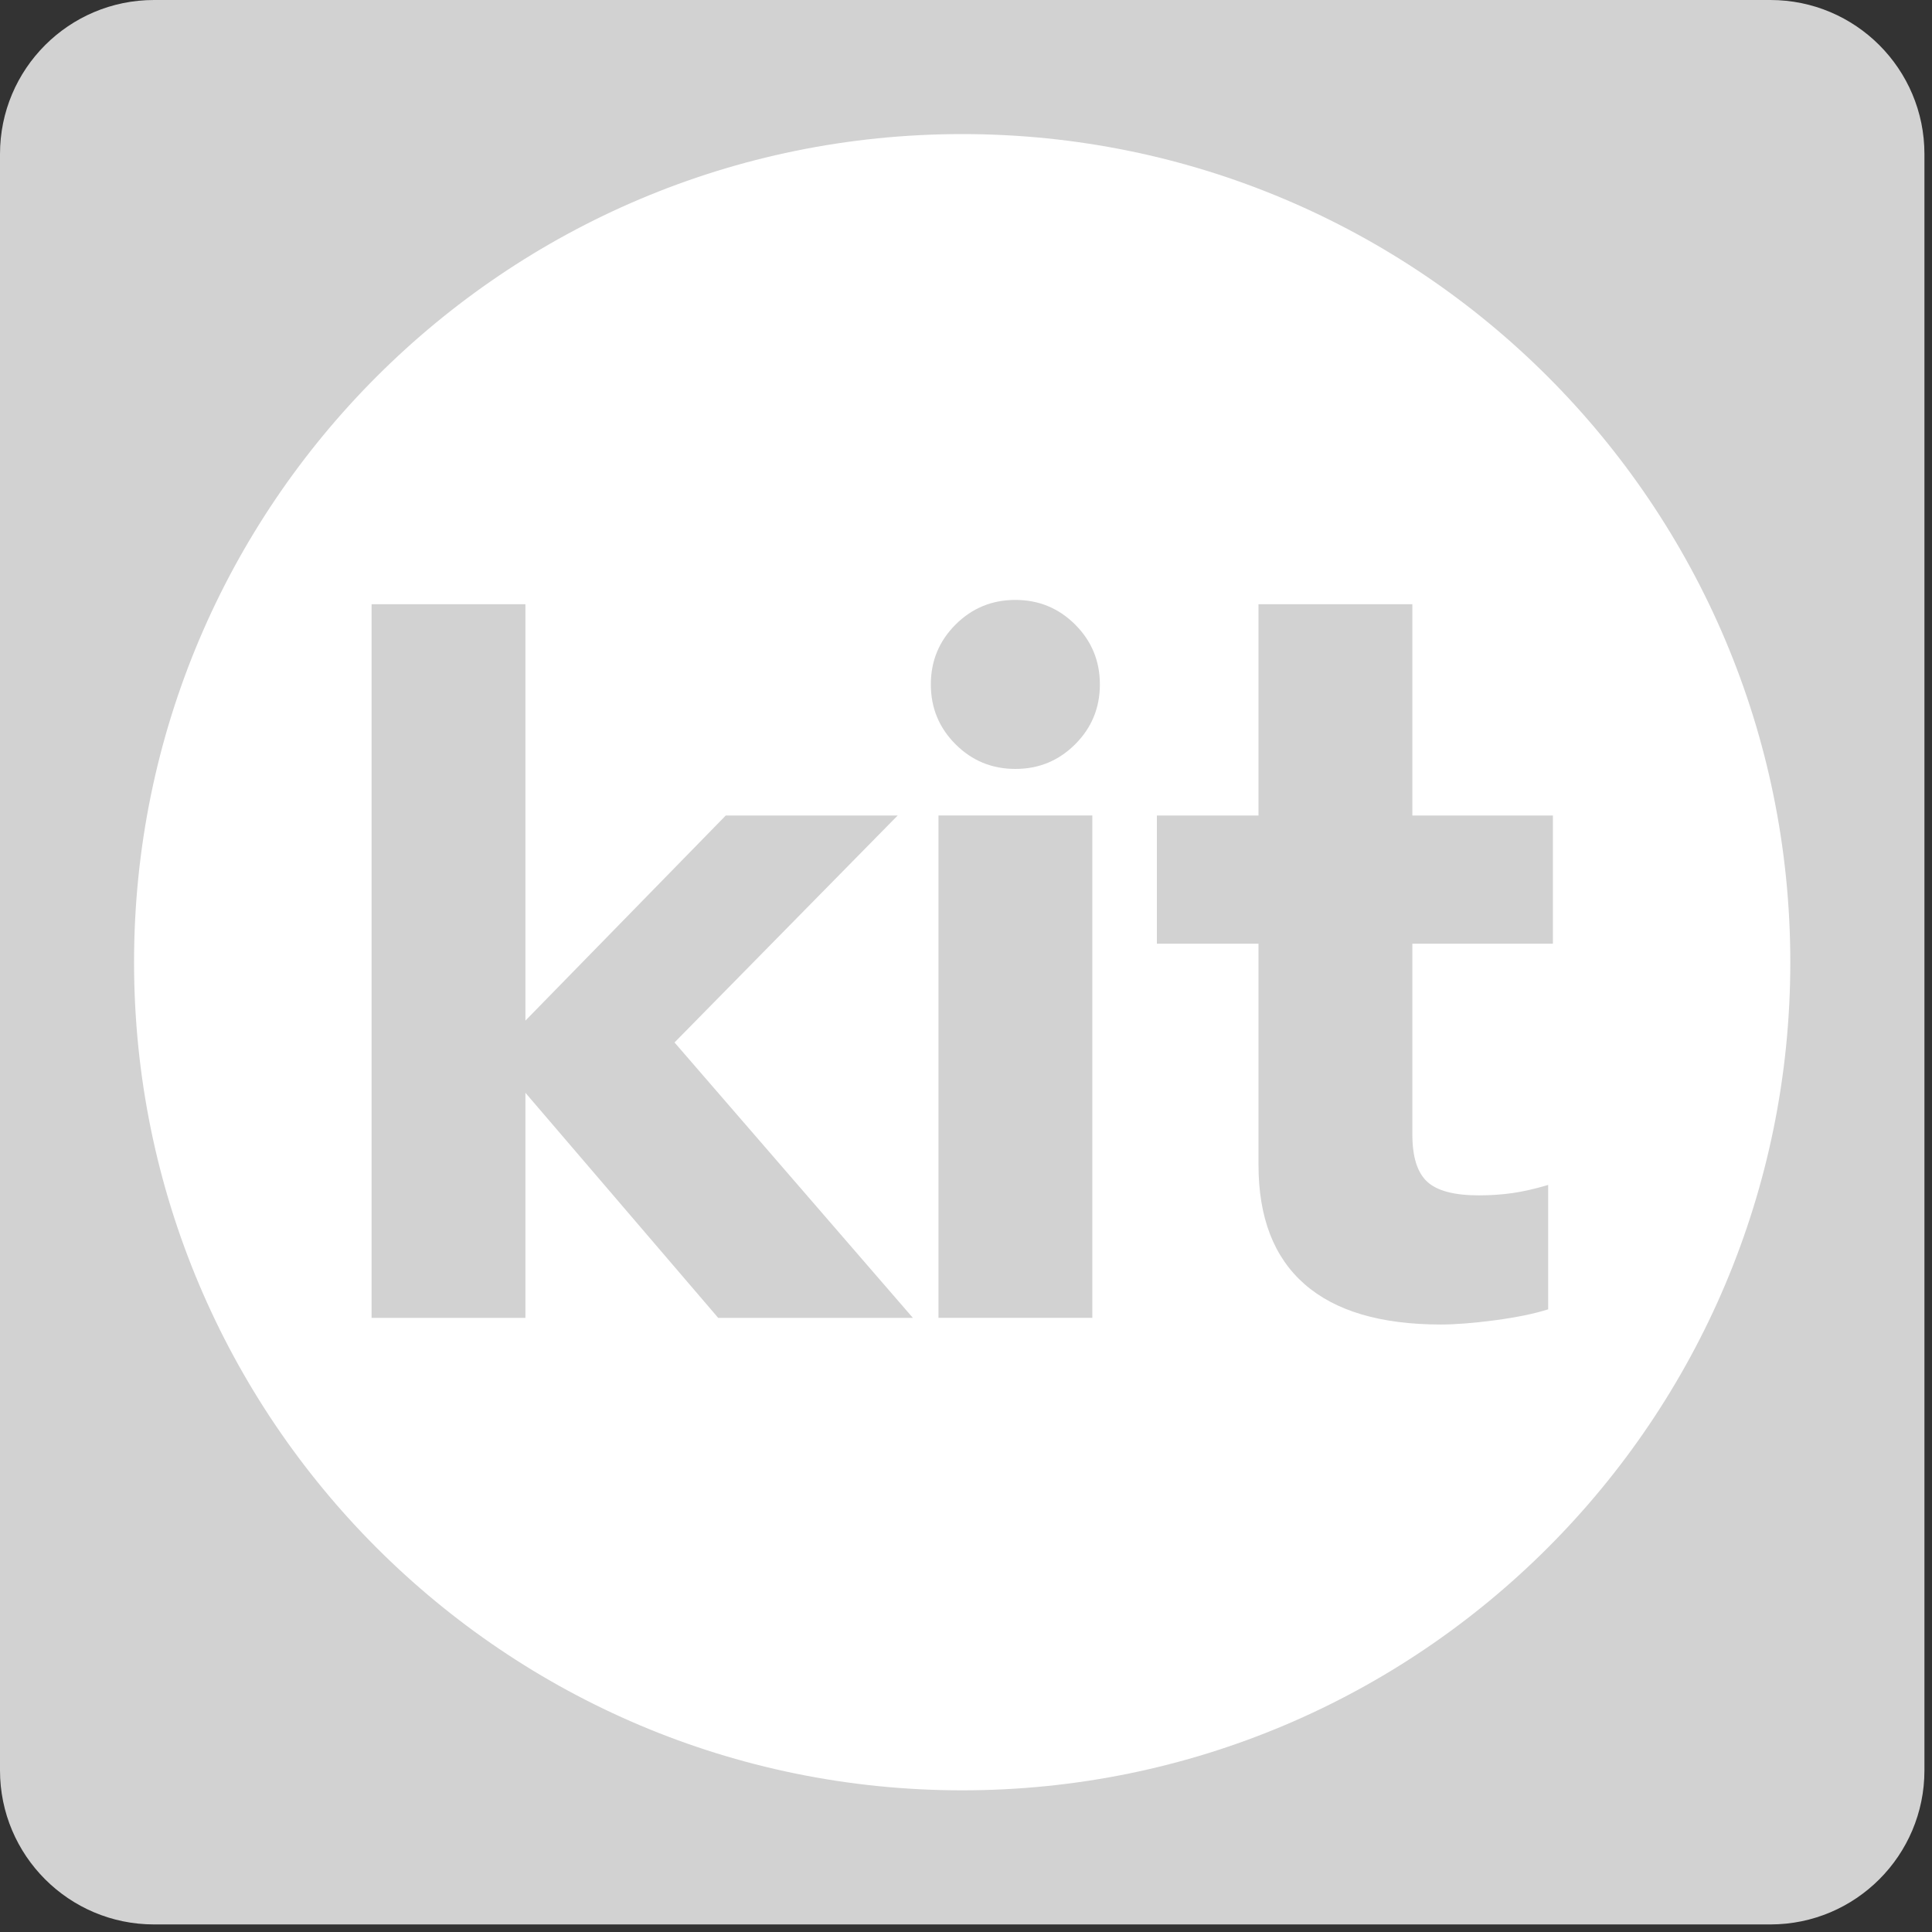 <?xml version="1.0" encoding="UTF-8"?> <svg xmlns="http://www.w3.org/2000/svg" width="85" height="85" viewBox="0 0 85 85" fill="none"><rect x="0" y="0" width="85" height="85" fill="#333333" stroke="none"/><g clip-path="url(#clip0_517_1651)"><path d="M77.89 0H6.777C3.034 0 0 3.034 0 6.777V77.89C0 81.632 3.034 84.667 6.777 84.667H77.89C81.633 84.667 84.667 81.632 84.667 77.89V6.777C84.667 3.034 81.633 0 77.89 0Z" fill="#D2D2D2"></path><path d="M78.766 42.333C78.766 62.455 62.454 78.767 42.332 78.767C22.21 78.767 5.898 62.455 5.898 42.333C5.898 22.211 22.21 5.899 42.332 5.899C62.454 5.899 78.766 22.211 78.766 42.333Z" fill="white"></path><path d="M39.495 35.878H31.932L23.116 44.903V26.584H16.348V57.981H23.116V48.078L31.598 57.981H40.163L29.676 45.864L39.495 35.878Z" fill="#D2D2D2"></path><path d="M44.672 33.83C43.641 33.83 42.764 33.469 42.039 32.744C41.315 32.02 40.953 31.143 40.953 30.112C40.953 29.082 41.315 28.205 42.039 27.48C42.764 26.756 43.641 26.394 44.672 26.394C45.702 26.394 46.579 26.756 47.304 27.48C48.028 28.205 48.39 29.082 48.39 30.112C48.39 31.143 48.028 32.02 47.304 32.744C46.579 33.469 45.702 33.83 44.672 33.83Z" fill="#D2D2D2"></path><path d="M48.058 57.98H41.289V35.878H48.058V57.98Z" fill="#D2D2D2"></path><path d="M68.321 41.519V35.878H62.138V26.584H55.369V35.878H50.898V41.519H55.369V51.254C55.369 53.566 56.044 55.314 57.395 56.498C58.746 57.682 60.745 58.273 63.391 58.273C64.031 58.273 64.825 58.211 65.773 58.086C66.719 57.96 67.5 57.8 68.113 57.605V52.132C67.555 52.299 67.04 52.417 66.567 52.487C66.093 52.556 65.591 52.591 65.062 52.591C63.976 52.591 63.217 52.39 62.785 51.985C62.353 51.582 62.138 50.892 62.138 49.917V41.519H68.321Z" fill="#D2D2D2"></path></g><defs><clipPath id="clip0_517_1651"><rect width="85" height="85" fill="white"></rect></clipPath></defs></svg> 